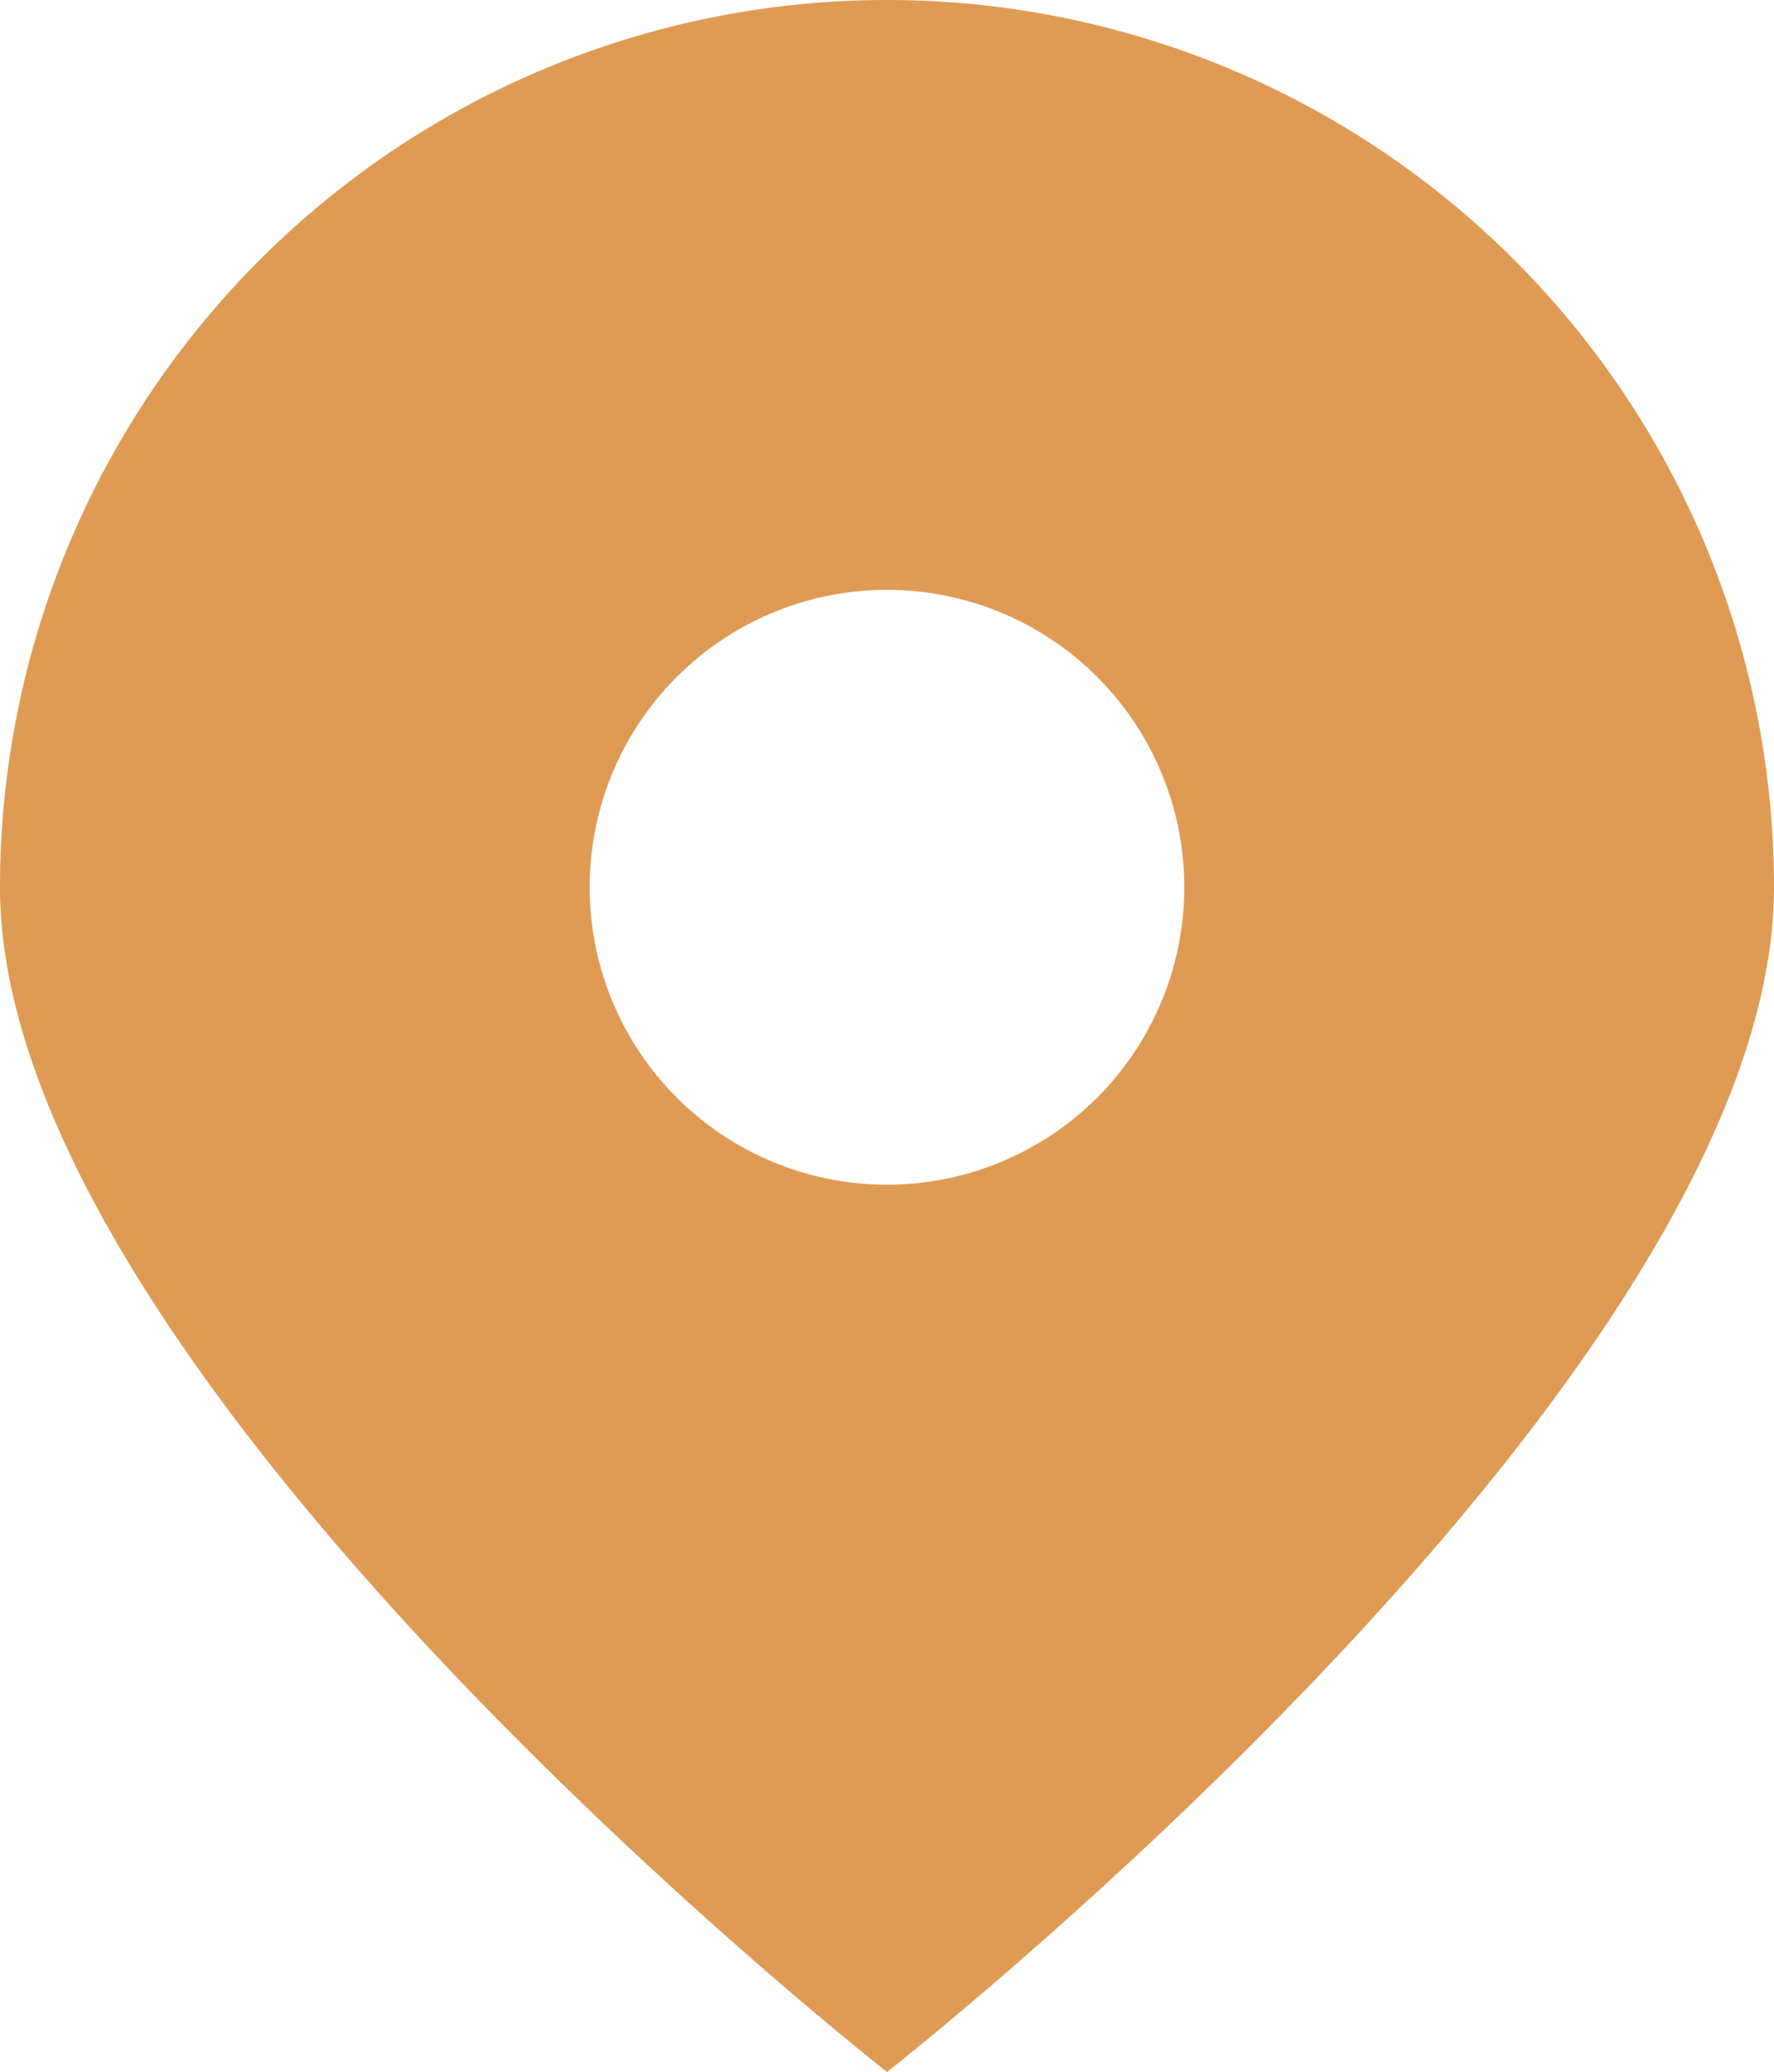 <svg xmlns="http://www.w3.org/2000/svg" width="42.823" height="50" viewBox="0 0 42.823 50"><defs><style>.cls-1{fill:#df9b54;}</style></defs><g id="Layer_2" data-name="Layer 2"><g id="Layer_1-2" data-name="Layer 1"><path class="cls-1" d="M21.412,0A21.411,21.411,0,0,0,0,21.412C0,33.237,21.412,50,21.412,50S42.823,33.237,42.823,21.412A21.411,21.411,0,0,0,21.412,0Zm0,28.588a7.177,7.177,0,1,1,7.176-7.176A7.176,7.176,0,0,1,21.412,28.588Z"/></g></g></svg>